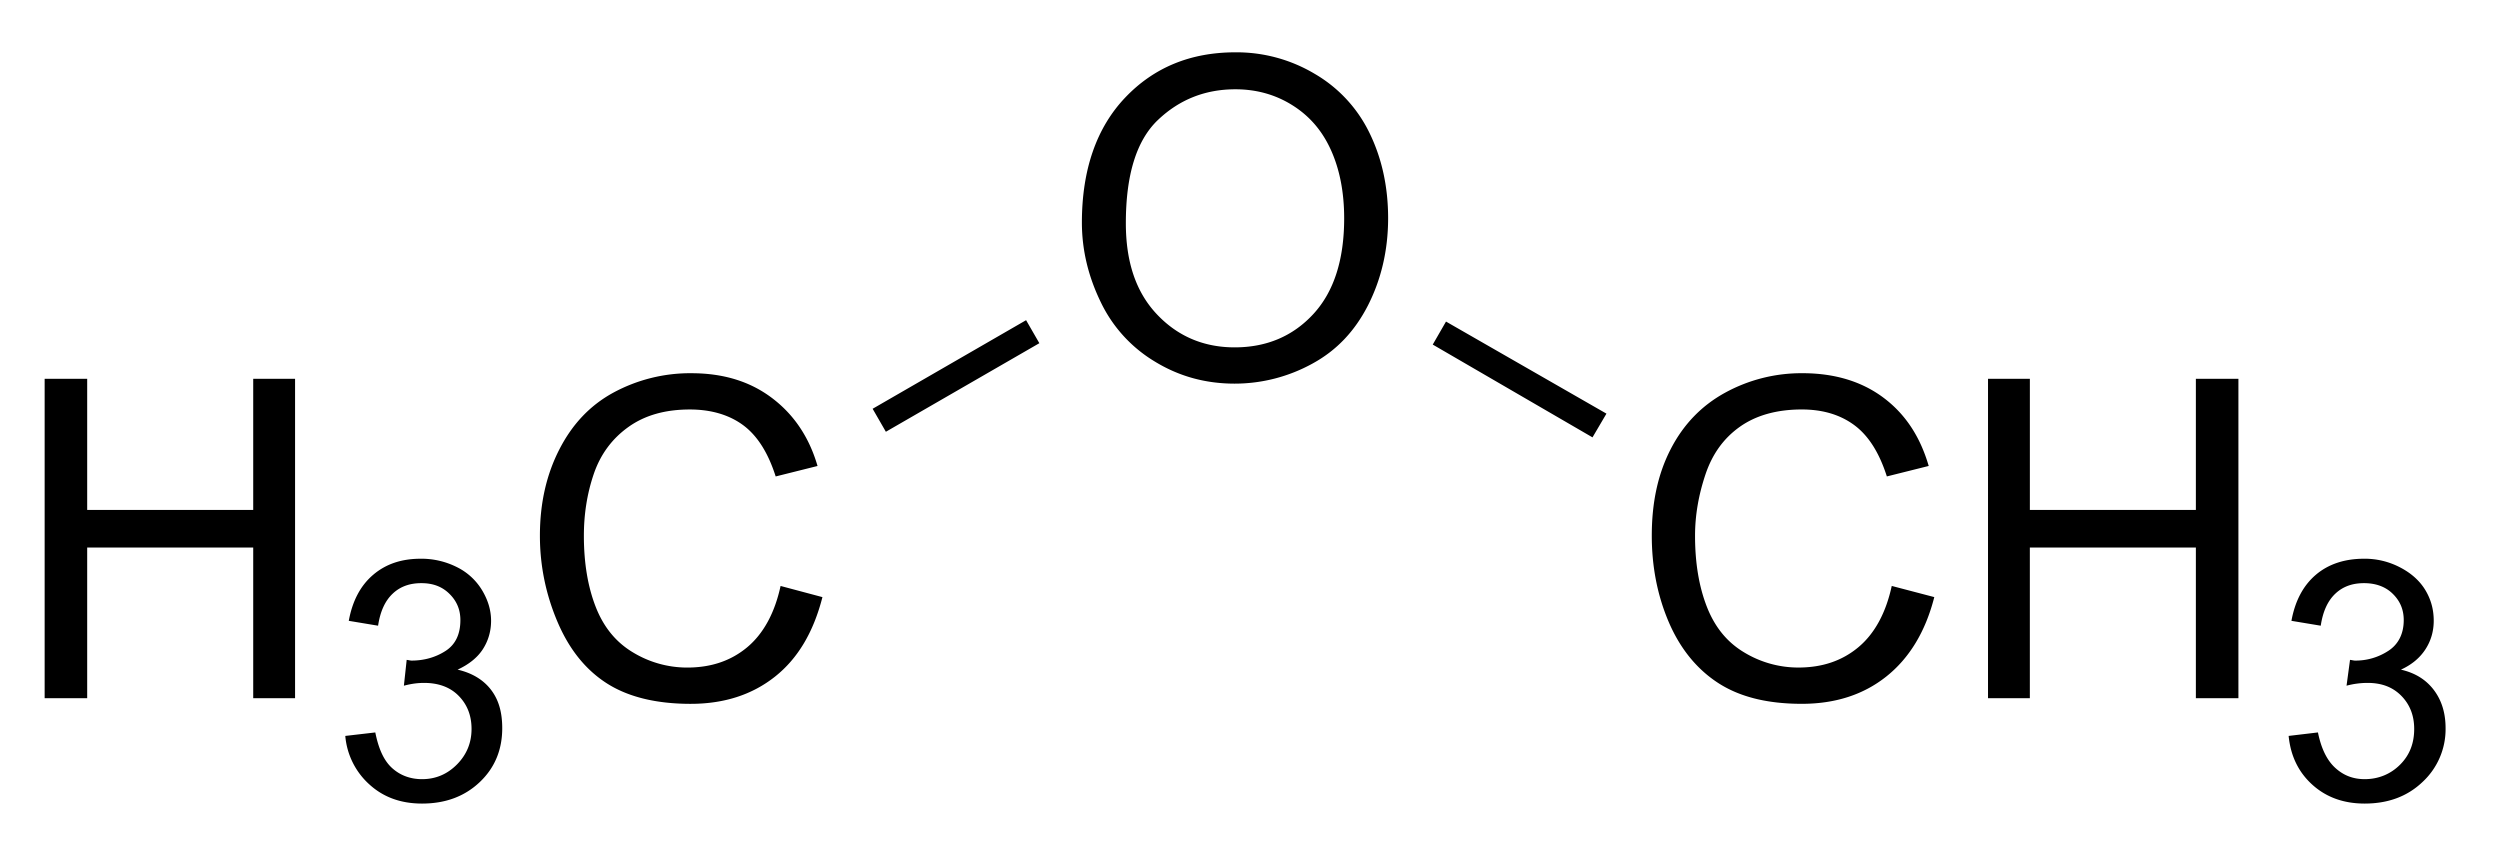 <svg xmlns="http://www.w3.org/2000/svg" width="112" height="38" preserveAspectRatio="xMidYMid" shape-rendering="geometricPrecision"><path d="M55.344 2.344c-2.018 0-3.662.687-4.938 2.031-1.276 1.344-1.937 3.217-1.937 5.594 0 1.256.297 2.436.843 3.562a6.246 6.246 0 0 0 2.407 2.656c1.06.652 2.246 1 3.593 1a7.225 7.225 0 0 0 3.5-.906c1.075-.589 1.883-1.448 2.47-2.593.585-1.146.905-2.455.906-3.907 0-1.432-.288-2.714-.844-3.844a6.17 6.17 0 0 0-2.438-2.625 6.83 6.83 0 0 0-3.562-.968zm0 1.656c.944 0 1.804.24 2.562.719.759.478 1.325 1.13 1.719 2 .394.869.594 1.897.594 3.062 0 1.843-.454 3.279-1.375 4.281-.921 1.003-2.106 1.5-3.532 1.5-1.4 0-2.572-.507-3.5-1.5-.927-.992-1.374-2.337-1.374-4.062 0-2.155.47-3.704 1.437-4.625C52.842 4.454 54.003 4 55.344 4zm-9.375 10.344-6.875 3.969.593 1.03 6.876-3.968-.594-1.031zm18.812.062-.594 1.031 7.157 4.157.625-1.063-7.188-4.125zM30.97 16.72a7.223 7.223 0 0 0-3.5.875c-1.052.576-1.837 1.421-2.407 2.531-.57 1.11-.875 2.384-.875 3.875 0 1.367.277 2.652.782 3.844.504 1.191 1.22 2.121 2.187 2.75.967.628 2.239.937 3.782.937 1.49 0 2.749-.401 3.78-1.218 1.033-.818 1.729-2.007 2.126-3.563l-1.875-.5c-.26 1.204-.765 2.138-1.5 2.75-.736.612-1.627.906-2.688.906a4.676 4.676 0 0 1-2.437-.687c-.749-.45-1.302-1.123-1.657-2.032-.354-.908-.53-1.97-.53-3.187 0-.944.137-1.861.437-2.75s.823-1.598 1.562-2.125c.74-.527 1.65-.781 2.75-.781.957 0 1.775.243 2.407.718.631.476 1.105 1.24 1.437 2.282l1.875-.469c-.384-1.322-1.086-2.333-2.062-3.062-.977-.73-2.162-1.094-3.594-1.094zm49.781 0a7.102 7.102 0 0 0-3.469.875c-1.051.576-1.868 1.421-2.437 2.531C74.274 21.235 74 22.509 74 24c0 1.367.245 2.652.75 3.844.505 1.191 1.252 2.121 2.219 2.75.967.628 2.207.937 3.75.937 1.49 0 2.75-.401 3.781-1.218 1.032-.818 1.76-2.007 2.156-3.563l-1.906-.5c-.26 1.204-.764 2.138-1.5 2.75-.736.612-1.626.906-2.687.906a4.676 4.676 0 0 1-2.438-.687c-.749-.45-1.301-1.123-1.656-2.032-.355-.908-.531-1.97-.531-3.187 0-.944.169-1.861.468-2.75.3-.889.793-1.598 1.531-2.125.74-.527 1.681-.781 2.782-.781.957 0 1.743.243 2.375.718.631.476 1.105 1.24 1.437 2.282l1.875-.469c-.384-1.322-1.054-2.333-2.031-3.062-.977-.73-2.193-1.094-3.625-1.094zM2 16.969V31.28h1.906v-6.75h7.438v6.75h1.875V16.97h-1.875v5.875H3.906v-5.875H2zm87.063 0V31.28h1.874v-6.75h7.438v6.75h1.906V16.97h-1.906v5.875h-7.437v-5.875h-1.876zm-70.22 8.062c-.849 0-1.553.233-2.124.719-.572.486-.933 1.179-1.094 2.063l1.313.218c.097-.644.314-1.115.656-1.437.342-.323.768-.469 1.281-.469.518 0 .923.151 1.25.469.327.317.5.704.5 1.187 0 .61-.207 1.082-.656 1.375-.45.293-.97.438-1.532.438-.053 0-.13-.022-.218-.032l-.125 1.157c.37-.098.657-.125.906-.125.61 0 1.136.17 1.531.562.396.393.594.895.594 1.5 0 .635-.229 1.164-.656 1.594-.428.43-.943.656-1.563.656-.522 0-.98-.17-1.343-.5s-.6-.846-.75-1.593l-1.344.156a3.298 3.298 0 0 0 1.094 2.187c.622.562 1.4.844 2.343.844 1.045 0 1.91-.317 2.594-.969.684-.652 1-1.468 1-2.406 0-.693-.148-1.257-.5-1.719-.352-.461-.865-.76-1.5-.906.488-.225.876-.525 1.125-.906s.375-.818.375-1.282c0-.488-.145-.94-.406-1.375a2.715 2.715 0 0 0-1.125-1.03 3.536 3.536 0 0 0-1.625-.376zm87.063 0c-.85 0-1.585.233-2.156.719-.571.486-.933 1.179-1.094 2.063l1.313.218c.097-.644.314-1.115.656-1.437.342-.323.769-.469 1.281-.469.518 0 .954.151 1.281.469.328.317.5.704.5 1.187 0 .61-.238 1.082-.687 1.375a2.66 2.66 0 0 1-1.5.438c-.054 0-.13-.022-.219-.032l-.156 1.157a3.67 3.67 0 0 1 .938-.125c.61 0 1.104.17 1.5.562.395.393.593.895.593 1.5 0 .635-.198 1.164-.625 1.594-.427.43-.973.656-1.594.656-.522 0-.948-.17-1.312-.5s-.63-.846-.781-1.593l-1.313.156c.088.893.44 1.626 1.063 2.187.622.562 1.401.844 2.344.844 1.044 0 1.91-.317 2.593-.969a3.223 3.223 0 0 0 1.031-2.406c0-.693-.18-1.257-.53-1.719-.352-.461-.835-.76-1.47-.906.489-.225.845-.525 1.094-.906.25-.381.375-.818.375-1.282 0-.488-.114-.94-.375-1.375-.261-.434-.663-.78-1.156-1.03a3.408 3.408 0 0 0-1.594-.376z"/></svg>